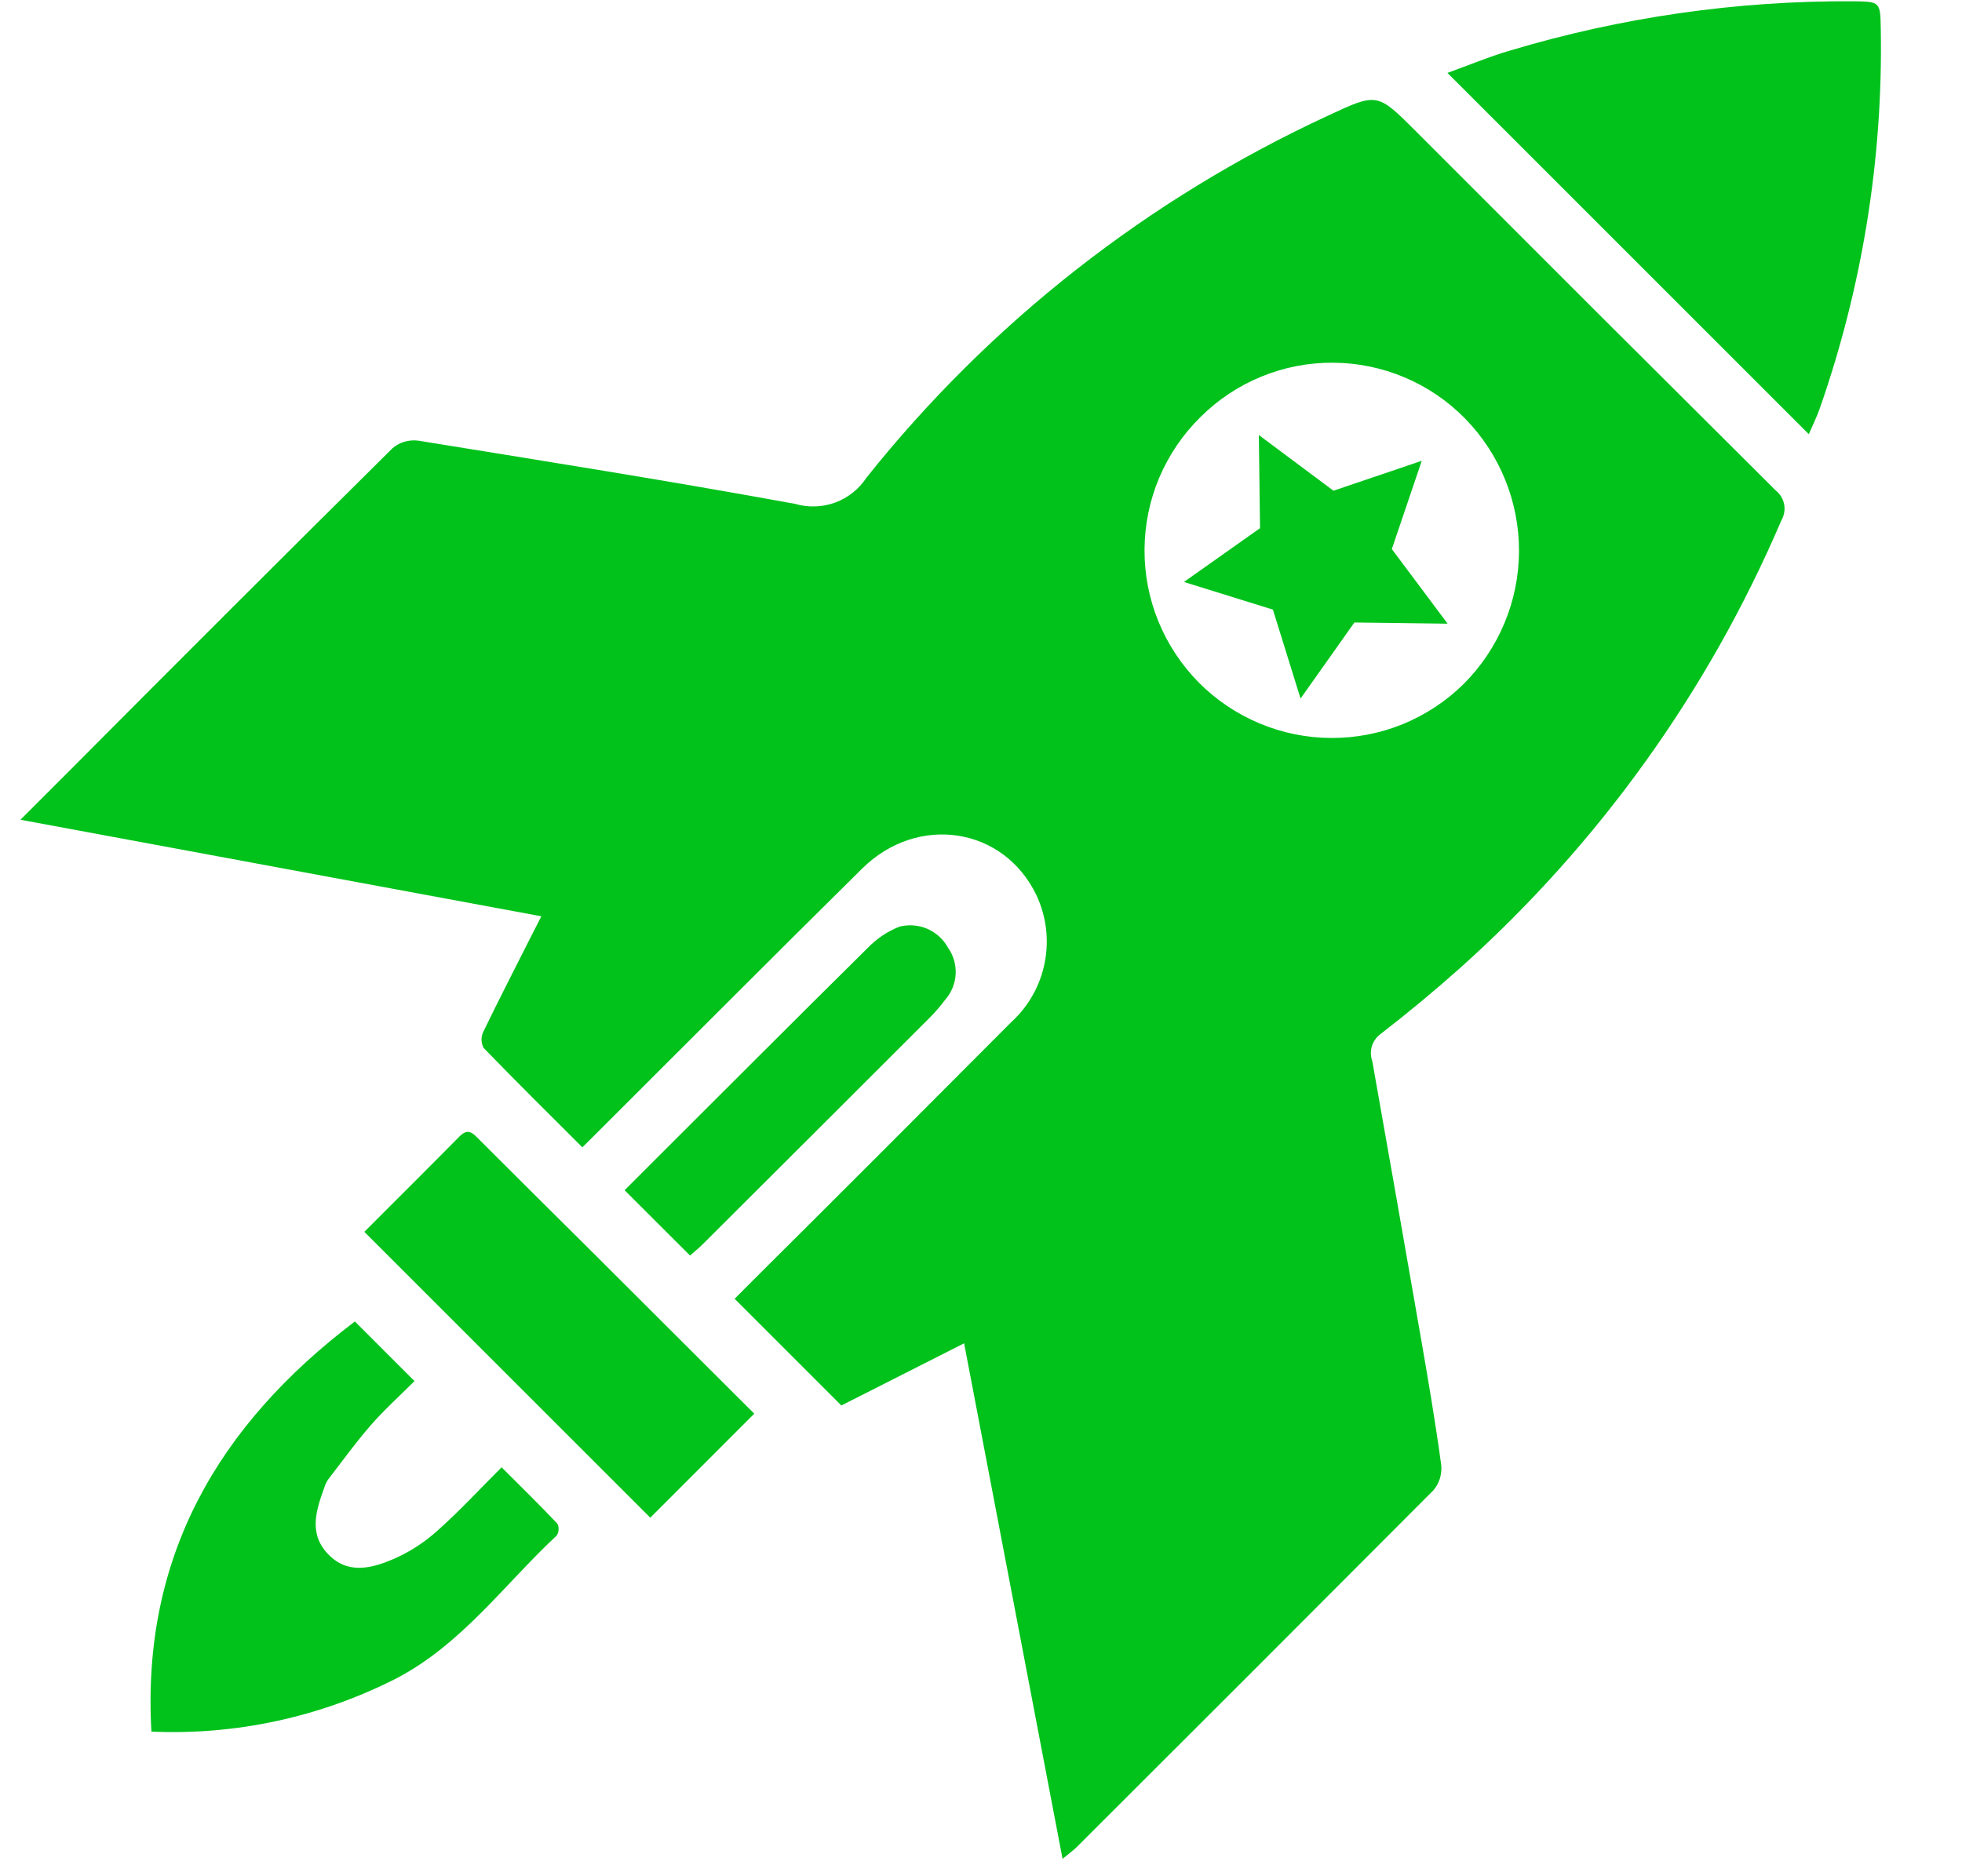<svg width="23" height="22" viewBox="0 0 23 22" fill="none" xmlns="http://www.w3.org/2000/svg">
<g clip-path="url(#clip0_2701_3234)">
<path d="M20.814 5.749C19.406 4.348 18 2.944 16.597 1.538C16.144 1.085 16.145 1.087 15.568 1.356C13.459 2.331 11.606 3.784 10.158 5.6C10.07 5.735 9.941 5.837 9.79 5.893C9.639 5.948 9.474 5.953 9.32 5.908C7.85 5.639 6.373 5.405 4.897 5.166C4.845 5.16 4.791 5.165 4.74 5.18C4.689 5.195 4.642 5.221 4.602 5.255C3.333 6.513 2.069 7.775 0.809 9.043C0.634 9.219 0.459 9.393 0.24 9.612C2.314 9.996 4.315 10.367 6.346 10.744C6.288 10.859 6.253 10.927 6.218 10.995C6.032 11.364 5.843 11.731 5.664 12.102C5.651 12.131 5.644 12.163 5.645 12.195C5.646 12.227 5.654 12.258 5.669 12.287C6.044 12.675 6.428 13.054 6.827 13.453C6.9 13.381 6.959 13.321 7.019 13.262C8.047 12.236 9.072 11.207 10.105 10.186C10.759 9.539 11.766 9.697 12.149 10.495C12.265 10.742 12.3 11.019 12.247 11.287C12.195 11.555 12.058 11.799 11.857 11.983C10.842 13.002 9.826 14.02 8.806 15.034C8.743 15.097 8.68 15.16 8.612 15.229C9.043 15.66 9.449 16.067 9.863 16.48C10.334 16.241 10.8 16.006 11.302 15.751C11.689 17.779 12.069 19.77 12.456 21.796C12.536 21.73 12.581 21.698 12.62 21.66C14.017 20.266 15.411 18.872 16.803 17.475C16.838 17.434 16.864 17.387 16.88 17.335C16.895 17.284 16.901 17.23 16.895 17.177C16.825 16.662 16.737 16.149 16.648 15.638C16.463 14.573 16.276 13.508 16.087 12.443C16.067 12.386 16.065 12.325 16.082 12.268C16.099 12.211 16.135 12.161 16.182 12.126C16.503 11.878 16.816 11.618 17.118 11.349C18.741 9.896 20.026 8.106 20.882 6.103C20.916 6.045 20.927 5.978 20.915 5.913C20.902 5.848 20.866 5.79 20.814 5.749ZM17.16 8.018C16.955 8.221 16.712 8.381 16.445 8.491C16.177 8.6 15.891 8.655 15.602 8.653C15.314 8.652 15.028 8.593 14.762 8.481C14.496 8.369 14.254 8.206 14.051 8.001C13.848 7.795 13.688 7.552 13.579 7.285C13.47 7.017 13.415 6.731 13.417 6.442C13.419 6.153 13.477 5.868 13.589 5.602C13.702 5.336 13.865 5.095 14.071 4.892C14.275 4.688 14.518 4.526 14.784 4.417C15.051 4.307 15.337 4.251 15.626 4.253C15.914 4.254 16.2 4.313 16.465 4.425C16.731 4.537 16.972 4.701 17.174 4.907C17.582 5.323 17.809 5.883 17.807 6.465C17.804 7.048 17.572 7.605 17.16 8.018Z" fill="#00C21B"/>
<path d="M21.204 5.091L16.968 0.855C17.228 0.761 17.463 0.662 17.705 0.592C19.009 0.201 20.364 0.007 21.725 0.015C22.046 0.019 22.042 0.021 22.048 0.349C22.074 1.861 21.831 3.365 21.332 4.791C21.3 4.883 21.256 4.971 21.204 5.091Z" fill="#00C21B"/>
<path d="M4.16 15.495L4.859 16.194C4.681 16.372 4.503 16.532 4.346 16.712C4.17 16.914 4.012 17.133 3.848 17.346C3.828 17.375 3.812 17.408 3.802 17.442C3.706 17.708 3.615 17.98 3.844 18.221C4.077 18.467 4.36 18.389 4.617 18.279C4.805 18.196 4.978 18.084 5.13 17.946C5.384 17.721 5.615 17.47 5.88 17.205C6.109 17.434 6.326 17.646 6.534 17.866C6.545 17.888 6.55 17.913 6.548 17.937C6.547 17.962 6.539 17.986 6.525 18.006C5.909 18.581 5.41 19.285 4.637 19.685C3.752 20.134 2.766 20.348 1.775 20.304C1.658 18.256 2.554 16.713 4.16 15.495Z" fill="#00C21B"/>
<path d="M4.271 14.444C4.656 14.058 5.024 13.693 5.388 13.324C5.488 13.223 5.546 13.29 5.615 13.359C6.027 13.771 6.441 14.183 6.855 14.593C7.444 15.181 8.033 15.769 8.622 16.357C8.692 16.426 8.761 16.496 8.842 16.576L7.623 17.796L4.271 14.444Z" fill="#00C21B"/>
<path d="M8.089 14.722L7.322 13.956C7.435 13.843 7.539 13.739 7.644 13.634C8.484 12.796 9.322 11.955 10.166 11.121C10.273 11.009 10.402 10.921 10.546 10.865C10.655 10.838 10.769 10.847 10.871 10.891C10.973 10.935 11.058 11.013 11.112 11.11C11.177 11.201 11.208 11.311 11.203 11.422C11.197 11.534 11.153 11.639 11.08 11.723C11.024 11.797 10.964 11.867 10.899 11.933C10.01 12.822 9.119 13.711 8.228 14.599C8.188 14.638 8.145 14.673 8.089 14.722Z" fill="#00C21B"/>
<path d="M14.922 7.148L13.879 6.824L14.771 6.193L14.757 5.101L15.632 5.754L16.667 5.403L16.316 6.438L16.97 7.313L15.877 7.299L15.246 8.191L14.922 7.148Z" fill="#00C21B"/>
</g>
<defs>
<clipPath id="clip0_2701_3234">
<rect width="21.81" height="21.81" fill="white" transform="translate(0.24)"/>
</clipPath>
</defs>
</svg>
